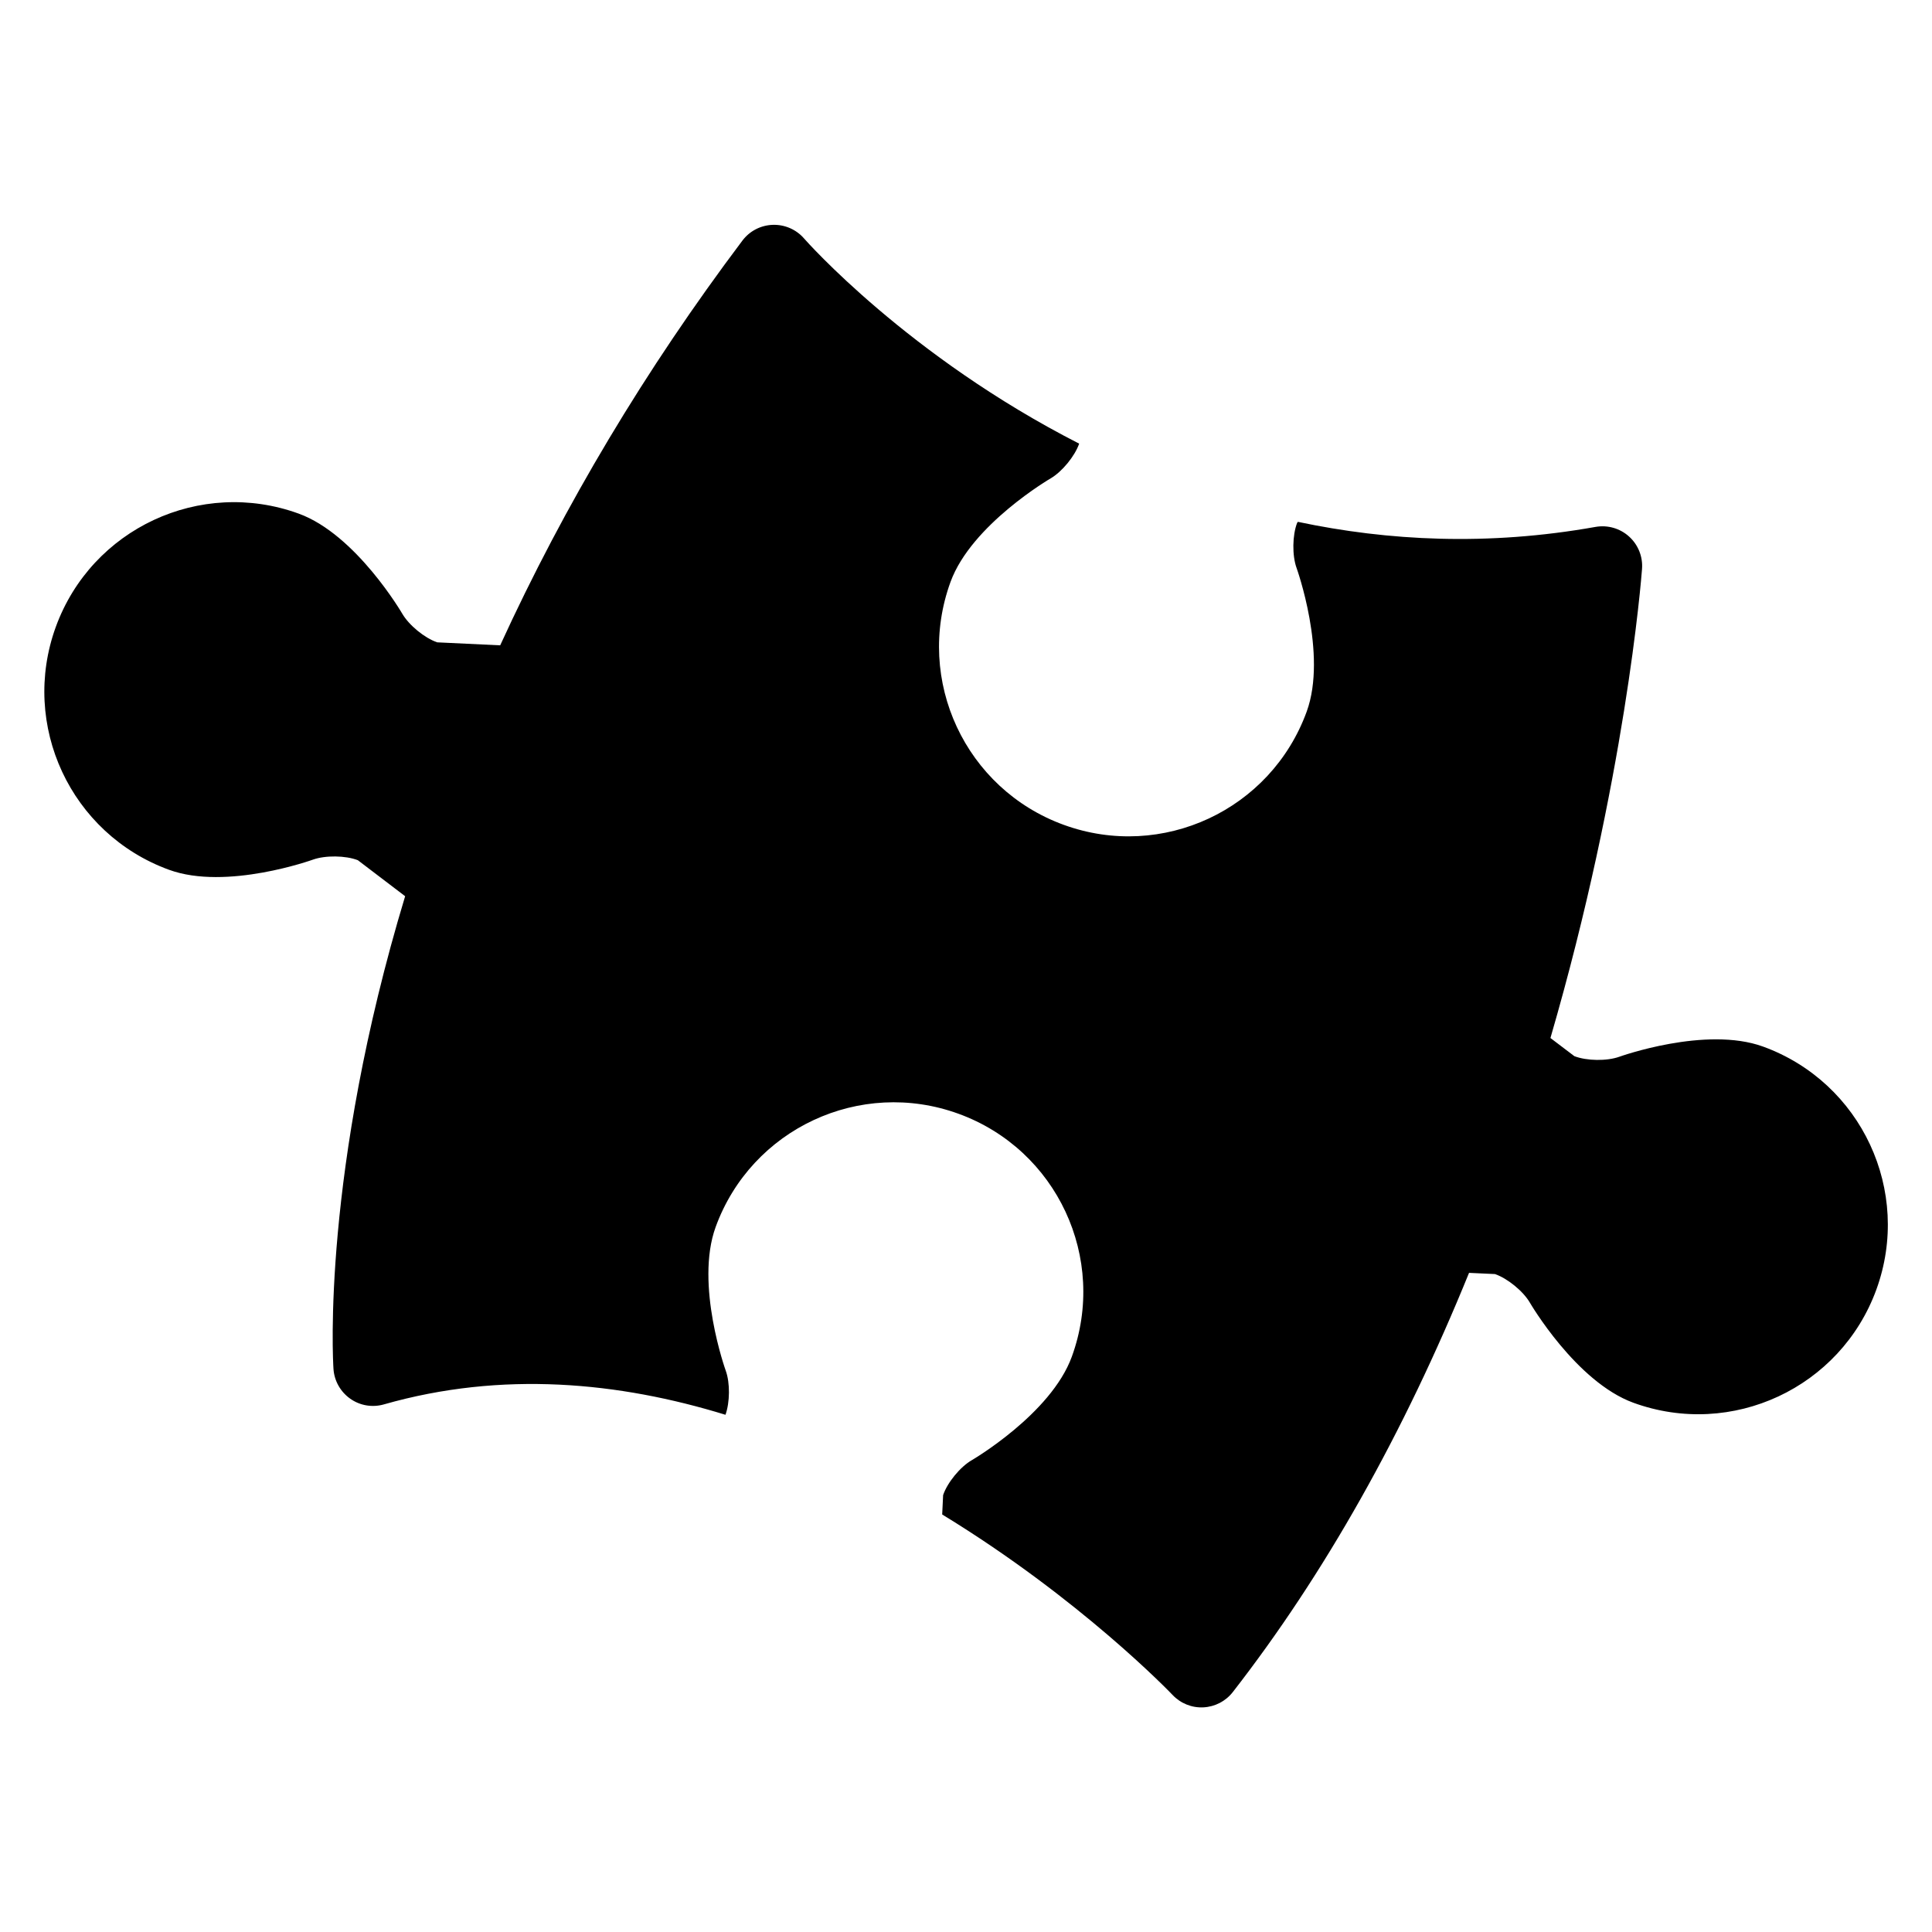 <?xml version="1.0" encoding="UTF-8"?>
<!-- Uploaded to: ICON Repo, www.iconrepo.com, Generator: ICON Repo Mixer Tools -->
<svg fill="#000000" width="800px" height="800px" version="1.1" viewBox="144 144 512 512" xmlns="http://www.w3.org/2000/svg">
 <path d="m393.69 545.36 0.246-5.144c1.129-3.328 4.535-7.481 7.574-9.238 0 0 20.992-12.215 26.535-27.449 9.496-26.062-3.953-54.883-30.016-64.367-26.074-9.496-54.898 3.953-64.379 30.016-5.543 15.238 2.688 38.09 2.688 38.09 1.16 3.207 1.098 8.367-0.078 11.664-28.152-8.672-59.145-11.711-90.531-2.75-3.055 0.871-6.336 0.32-8.914-1.512-2.594-1.832-4.231-4.734-4.441-7.894-0.152-2.32-3.098-52.199 18.992-125.27l-12.535-9.543c-3.266-1.266-8.641-1.328-11.938-0.137 0 0-22.855 8.23-38.074 2.688-26.074-9.496-39.512-38.32-30.031-64.379 9.496-26.062 38.305-39.496 64.379-30.016 15.238 5.543 27.449 26.535 27.449 26.535 1.77 3.039 5.922 6.441 9.25 7.574l16.688 0.793c17.008-37.145 38.473-73.082 64.184-107.25 1.91-2.551 4.871-4.078 8.047-4.184 3.176-0.105 6.231 1.223 8.305 3.617 0.473 0.551 27.586 31.25 72.898 54.367-1.145 3.312-4.535 7.449-7.559 9.207 0 0-20.992 12.23-26.535 27.449-9.496 26.074 3.953 54.883 30.016 64.367 26.074 9.496 54.883-3.938 64.379-30.016 5.543-15.238-2.688-38.074-2.688-38.074-1.191-3.297-1.113-8.672 0.152-11.938l0.199-0.273c23.906 5.055 50.383 6.426 78.867 1.344 3.207-0.566 6.488 0.367 8.902 2.551 2.414 2.184 3.68 5.344 3.434 8.594-0.199 2.656-4.414 56.059-24.273 124.3l6.336 4.809c3.266 1.266 8.641 1.344 11.938 0.152 0 0 22.855-8.23 38.074-2.688 26.074 9.48 39.512 38.305 30.031 64.379-9.496 26.062-38.305 39.496-64.379 30.016-15.238-5.543-27.449-26.535-27.449-26.535-1.77-3.039-5.922-6.426-9.25-7.574l-6.871-0.32c-17.281 42.52-38.289 79.832-62.609 111.1-1.895 2.426-4.734 3.894-7.801 4.047-3.07 0.152-6.047-1.055-8.152-3.281-0.508-0.551-24.492-25.527-61.059-47.832z"/>
</svg>